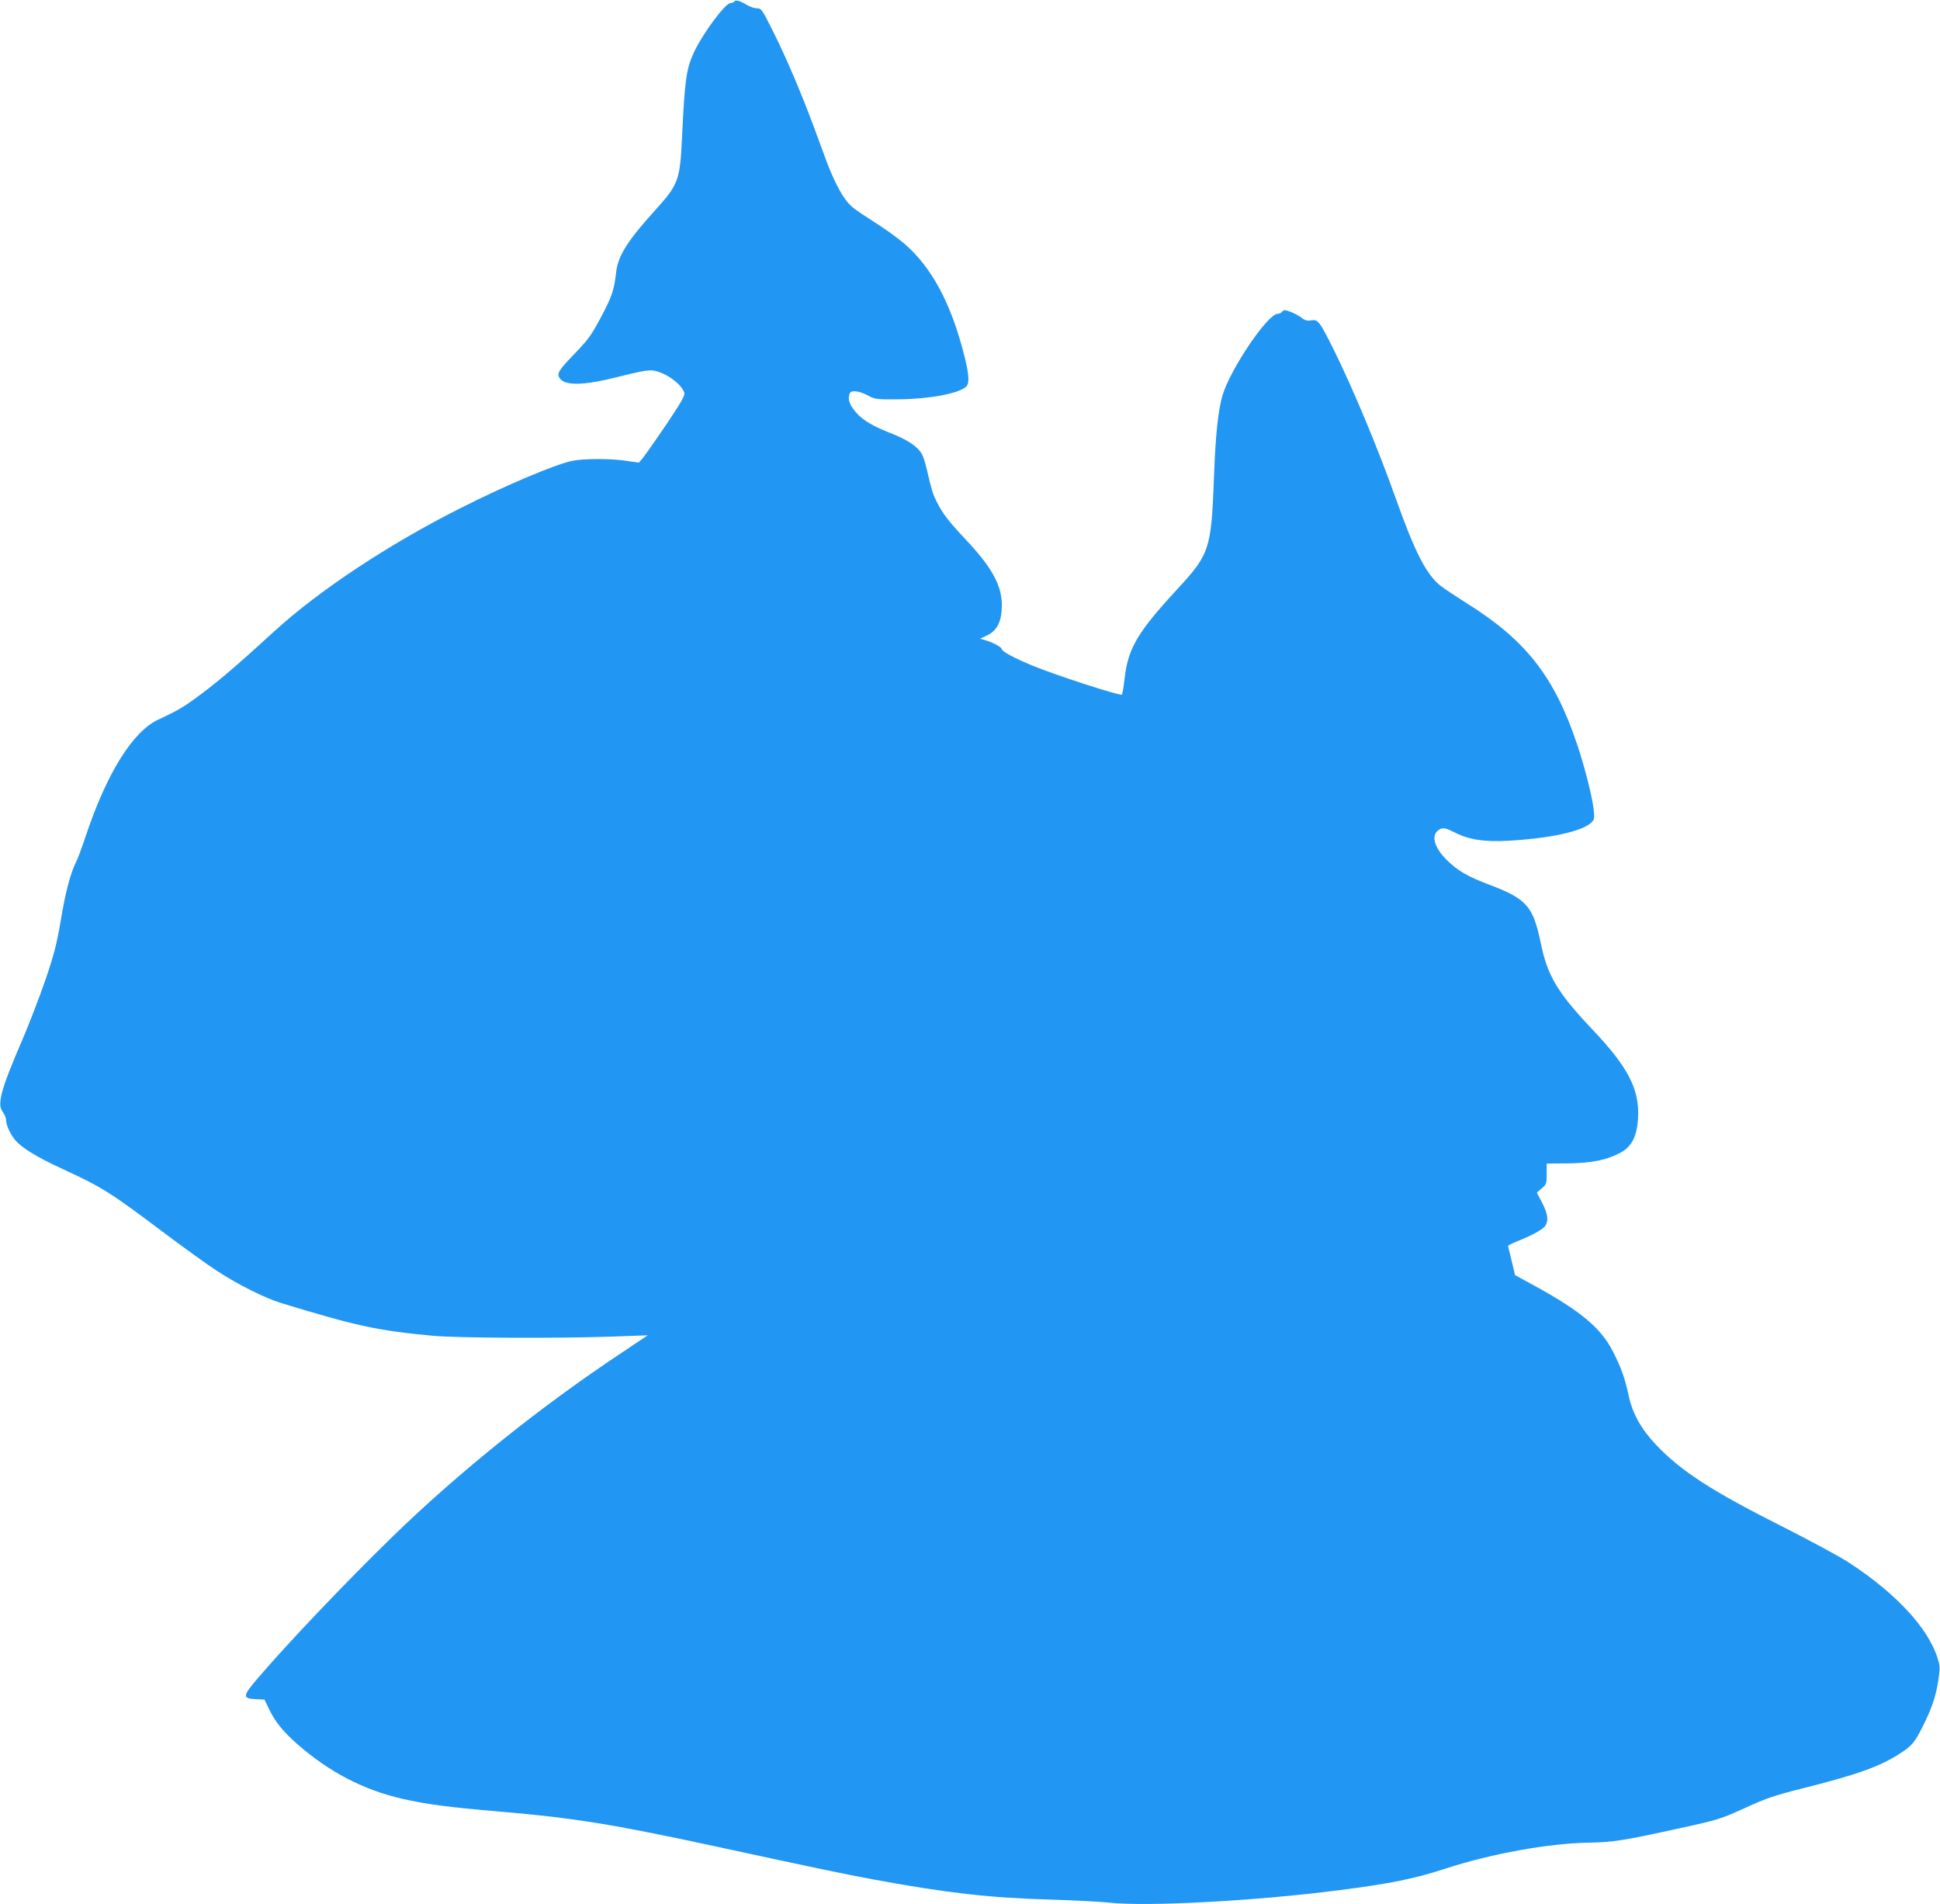 <?xml version="1.0" standalone="no"?>
<!DOCTYPE svg PUBLIC "-//W3C//DTD SVG 20010904//EN"
 "http://www.w3.org/TR/2001/REC-SVG-20010904/DTD/svg10.dtd">
<svg version="1.0" xmlns="http://www.w3.org/2000/svg"
 width="1280pt" height="1256pt" viewBox="0 0 1280 1256"
 preserveAspectRatio="xMidYMid meet">
<g transform="translate(0,1256) scale(0.1,-0.1)"
fill="#2196f3" stroke="none">
<path d="M4845 12550 c-3 -5 -15 -10 -25 -10 -34 0 -182 -199 -241 -324 -51
-110 -61 -181 -79 -561 -13 -283 -24 -312 -173 -477 -188 -207 -250 -306 -262
-416 -13 -115 -27 -157 -98 -291 -63 -119 -84 -148 -168 -236 -111 -115 -125
-136 -109 -165 31 -57 158 -55 396 6 134 34 190 44 223 40 79 -11 187 -87 206
-147 6 -17 -20 -62 -118 -208 -69 -102 -139 -201 -154 -220 l-28 -33 -80 12
c-104 16 -284 16 -360 0 -111 -23 -441 -162 -735 -311 -475 -239 -933 -542
-1230 -813 -231 -212 -361 -323 -477 -410 -117 -88 -160 -113 -287 -172 -169
-77 -341 -353 -479 -765 -25 -75 -54 -154 -65 -175 -37 -73 -71 -202 -101
-385 -26 -153 -42 -218 -100 -389 -39 -113 -108 -293 -154 -400 -143 -331
-168 -425 -128 -476 11 -15 21 -37 21 -51 0 -32 23 -85 56 -128 40 -52 146
-118 317 -196 260 -120 312 -152 672 -423 132 -99 287 -211 345 -248 135 -89
315 -179 421 -212 501 -153 638 -183 1004 -217 153 -15 807 -18 1170 -6 l249
9 -169 -113 c-537 -356 -1076 -788 -1518 -1218 -303 -295 -689 -700 -886 -931
-101 -117 -102 -134 -16 -138 l60 -3 33 -68 c38 -79 90 -143 183 -225 209
-184 438 -303 692 -361 162 -37 307 -56 647 -85 481 -41 743 -83 1405 -226
716 -155 862 -185 1066 -223 473 -87 759 -120 1154 -131 160 -5 335 -14 390
-20 242 -28 964 10 1515 81 345 44 502 76 713 145 296 96 671 164 932 169 170
3 232 13 606 95 257 56 271 61 430 133 139 64 195 83 369 127 375 94 526 148
660 236 74 48 93 71 143 170 62 123 87 197 104 298 14 93 14 104 -2 155 -61
200 -274 430 -585 633 -58 38 -248 141 -422 229 -485 244 -683 372 -851 548
-100 106 -156 207 -182 328 -22 107 -49 183 -103 288 -79 155 -213 267 -516
433 l-130 71 -22 93 c-13 51 -23 96 -24 99 0 4 26 17 58 30 98 39 170 78 186
101 25 35 19 81 -19 154 l-35 67 32 28 c31 26 33 30 33 95 l0 69 140 1 c157 2
257 22 348 71 74 40 109 111 115 232 9 188 -67 334 -305 584 -226 239 -293
350 -337 566 -51 244 -92 291 -339 385 -144 54 -212 94 -282 164 -90 89 -106
174 -41 204 22 9 36 6 98 -25 94 -47 192 -61 348 -53 278 16 486 61 548 119
22 20 23 27 17 87 -9 82 -62 292 -111 435 -151 447 -340 686 -735 931 -68 43
-143 93 -167 112 -93 76 -168 223 -292 572 -117 329 -279 717 -405 973 -99
198 -108 211 -153 204 -27 -5 -42 -1 -66 18 -18 14 -51 31 -74 39 -35 13 -42
13 -53 0 -6 -8 -19 -14 -29 -14 -66 0 -313 -366 -364 -538 -29 -101 -46 -257
-56 -535 -18 -480 -28 -511 -241 -742 -265 -287 -326 -391 -349 -591 -6 -54
-14 -102 -18 -106 -10 -10 -434 127 -589 191 -121 50 -203 94 -203 109 0 12
-58 44 -103 57 l-40 12 48 23 c65 31 95 94 95 197 0 133 -66 252 -243 439
-109 116 -149 168 -189 249 -24 49 -30 67 -63 209 -9 38 -22 81 -30 96 -27 53
-94 98 -214 145 -128 50 -196 94 -241 157 -29 40 -36 70 -24 102 9 24 58 19
117 -11 50 -27 57 -28 202 -27 200 1 397 37 448 82 25 22 22 78 -12 212 -87
342 -216 581 -397 735 -38 32 -114 88 -169 123 -167 108 -176 115 -210 157
-39 48 -90 149 -133 265 -17 47 -56 150 -85 230 -84 225 -175 439 -262 614
-77 154 -81 161 -110 161 -16 0 -46 10 -65 21 -46 29 -77 37 -85 24z"/>
</g>
</svg>
